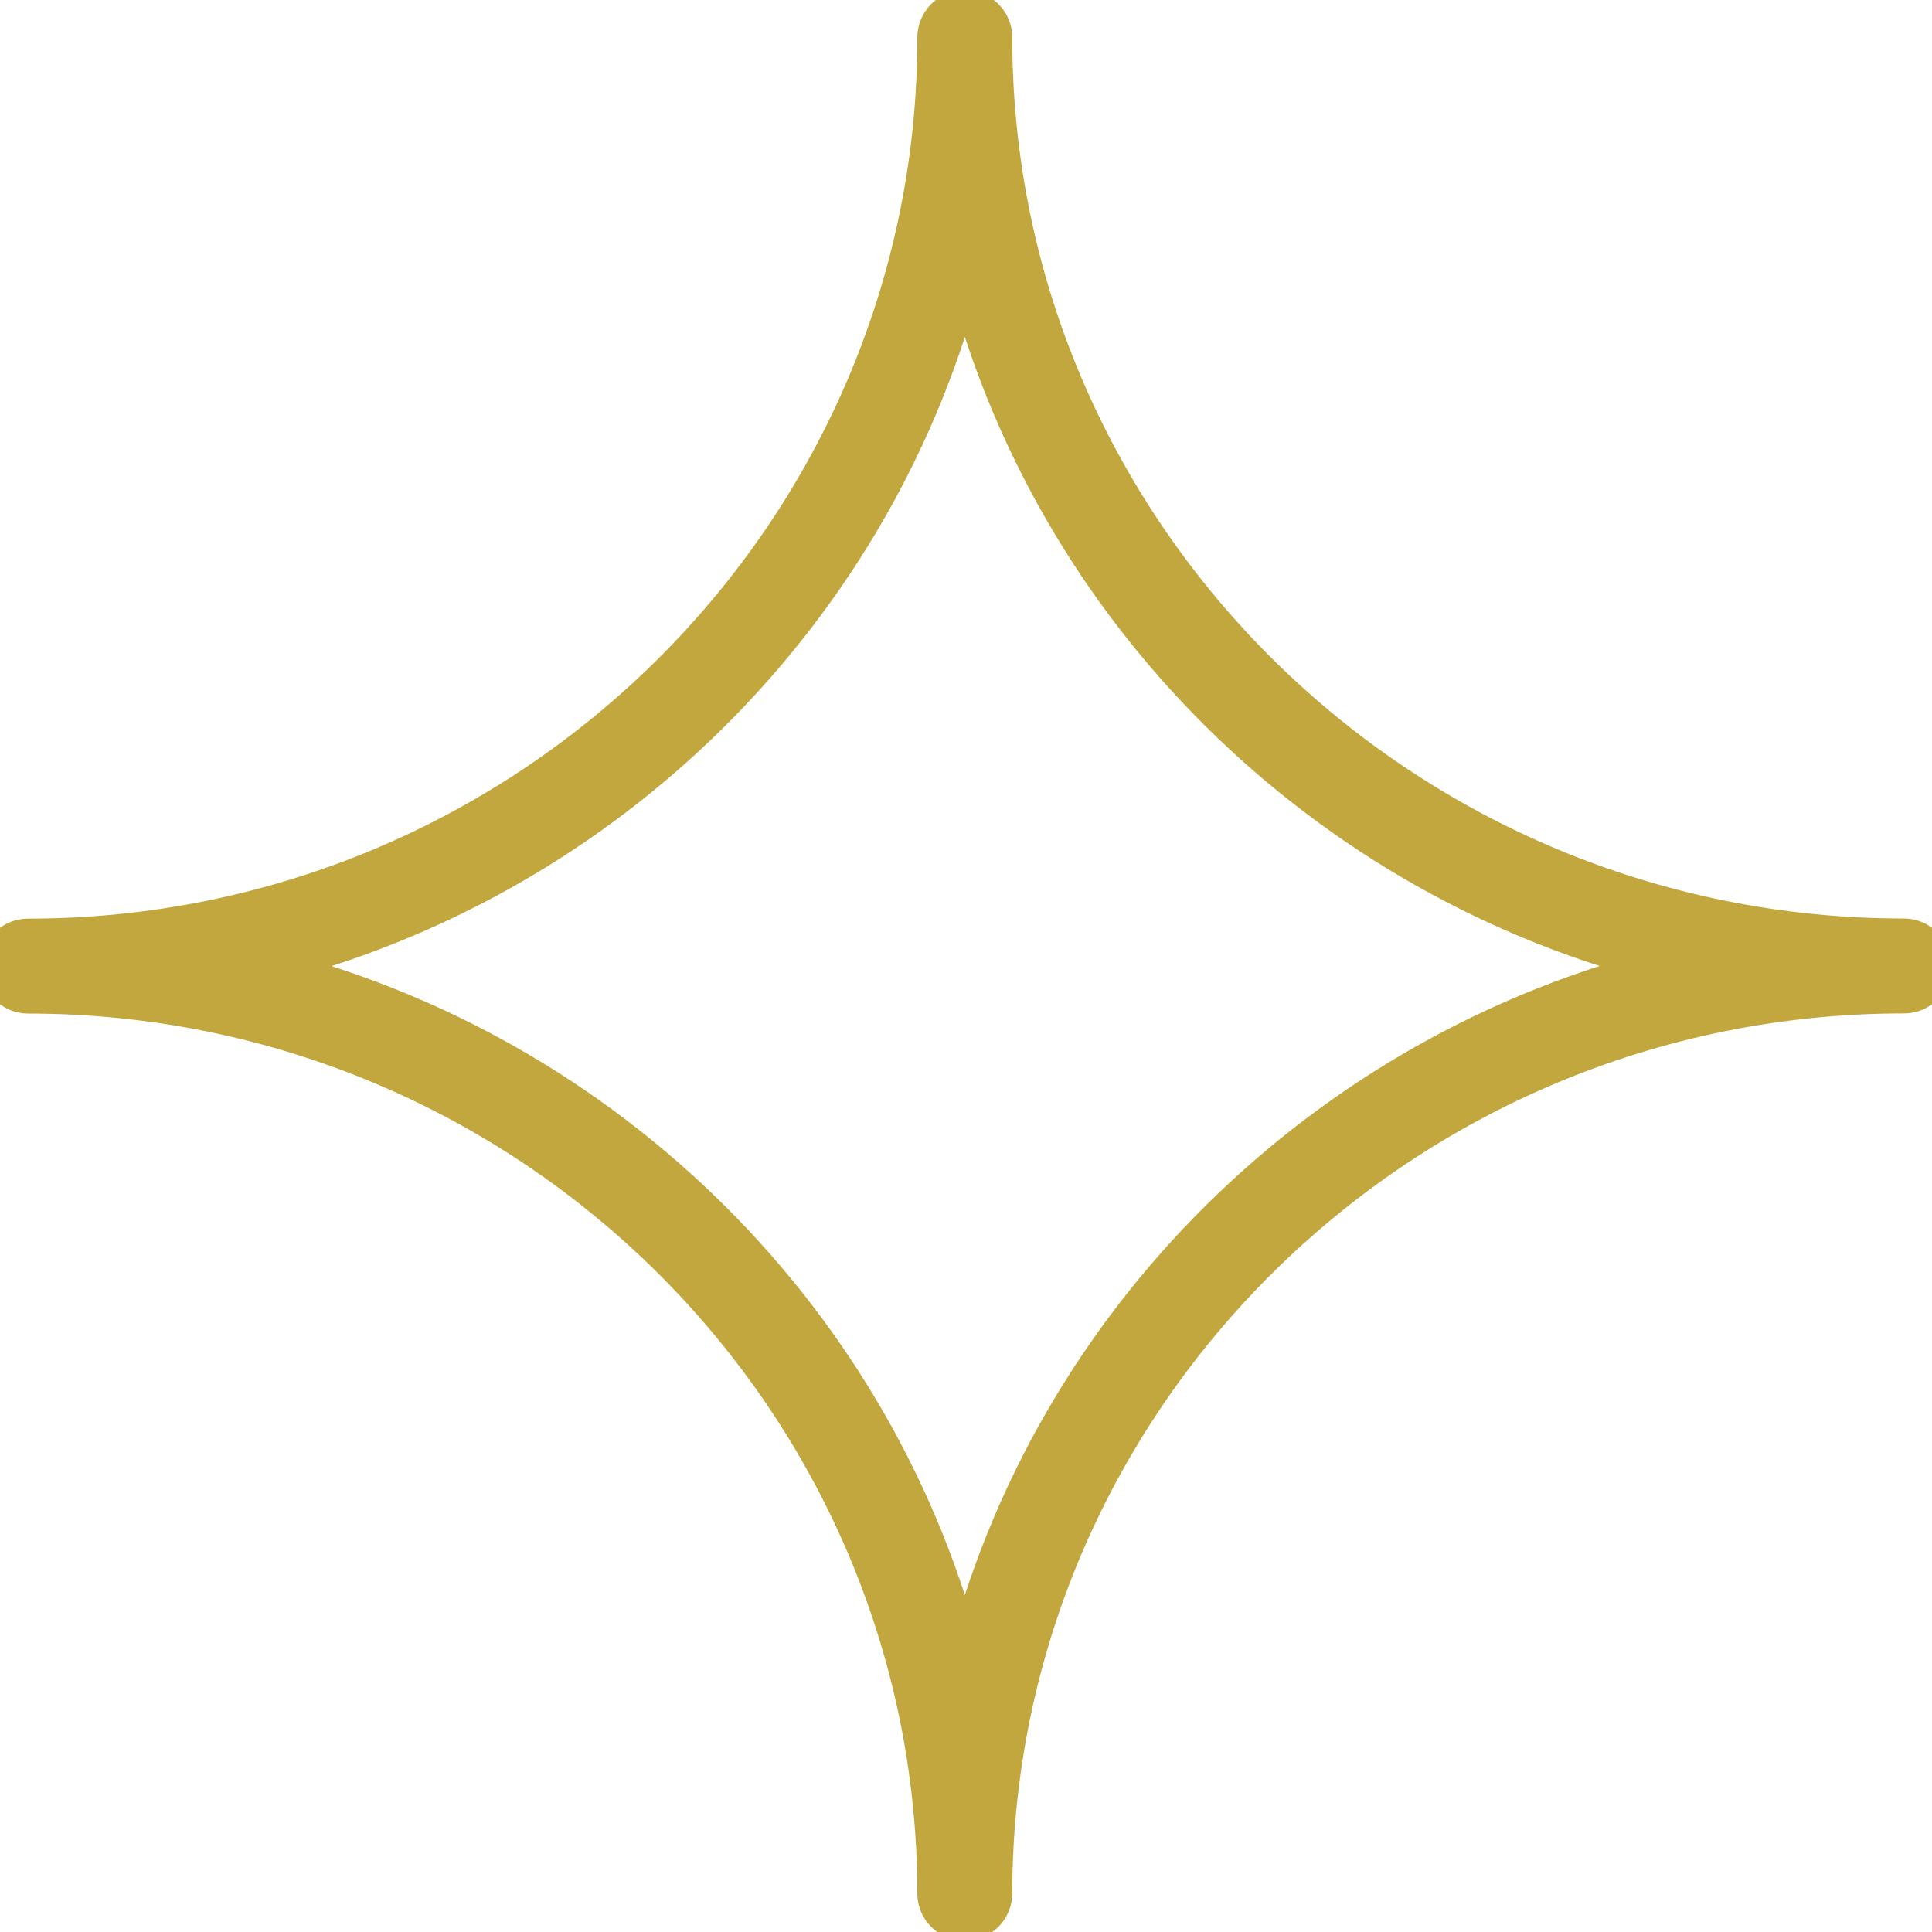 <?xml version="1.0" encoding="UTF-8"?> <svg xmlns="http://www.w3.org/2000/svg" viewBox="5400 4878 50 50" data-guides="{&quot;vertical&quot;:[],&quot;horizontal&quot;:[]}"><path fill="#c2a73f" stroke="#c2a73f" fill-opacity="1" stroke-width="1" stroke-opacity="1" fill-rule="evenodd" font-size-adjust="none" id="tSvg9e20ffaef4" title="Path 1" d="M 5449.272 4902.271 C 5436.273 4902.271 5425.697 4891.819 5425.697 4878.972C 5425.697 4878.411 5425.09 4878.061 5424.605 4878.341C 5424.38 4878.471 5424.241 4878.712 5424.241 4878.972C 5424.241 4891.821 5413.693 4902.274 5400.729 4902.274C 5400.168 4902.274 5399.818 4902.881 5400.098 4903.367C 5400.228 4903.592 5400.468 4903.731 5400.729 4903.731C 5413.693 4903.731 5424.241 4914.181 5424.241 4927.027C 5424.262 4927.587 5424.881 4927.915 5425.356 4927.617C 5425.561 4927.489 5425.688 4927.268 5425.697 4927.027C 5425.697 4914.18 5436.273 4903.727 5449.272 4903.727C 5449.832 4903.727 5450.183 4903.121 5449.902 4902.635C 5449.772 4902.41 5449.532 4902.271 5449.272 4902.271ZM 5424.97 4921.084 C 5422.756 4912.21 5415.7 4905.208 5406.752 4903.003C 5415.7 4900.797 5422.756 4893.792 5424.97 4884.916C 5427.19 4893.791 5434.264 4900.794 5443.234 4903C 5434.264 4905.205 5427.189 4912.209 5424.97 4921.084Z"></path><defs></defs></svg> 